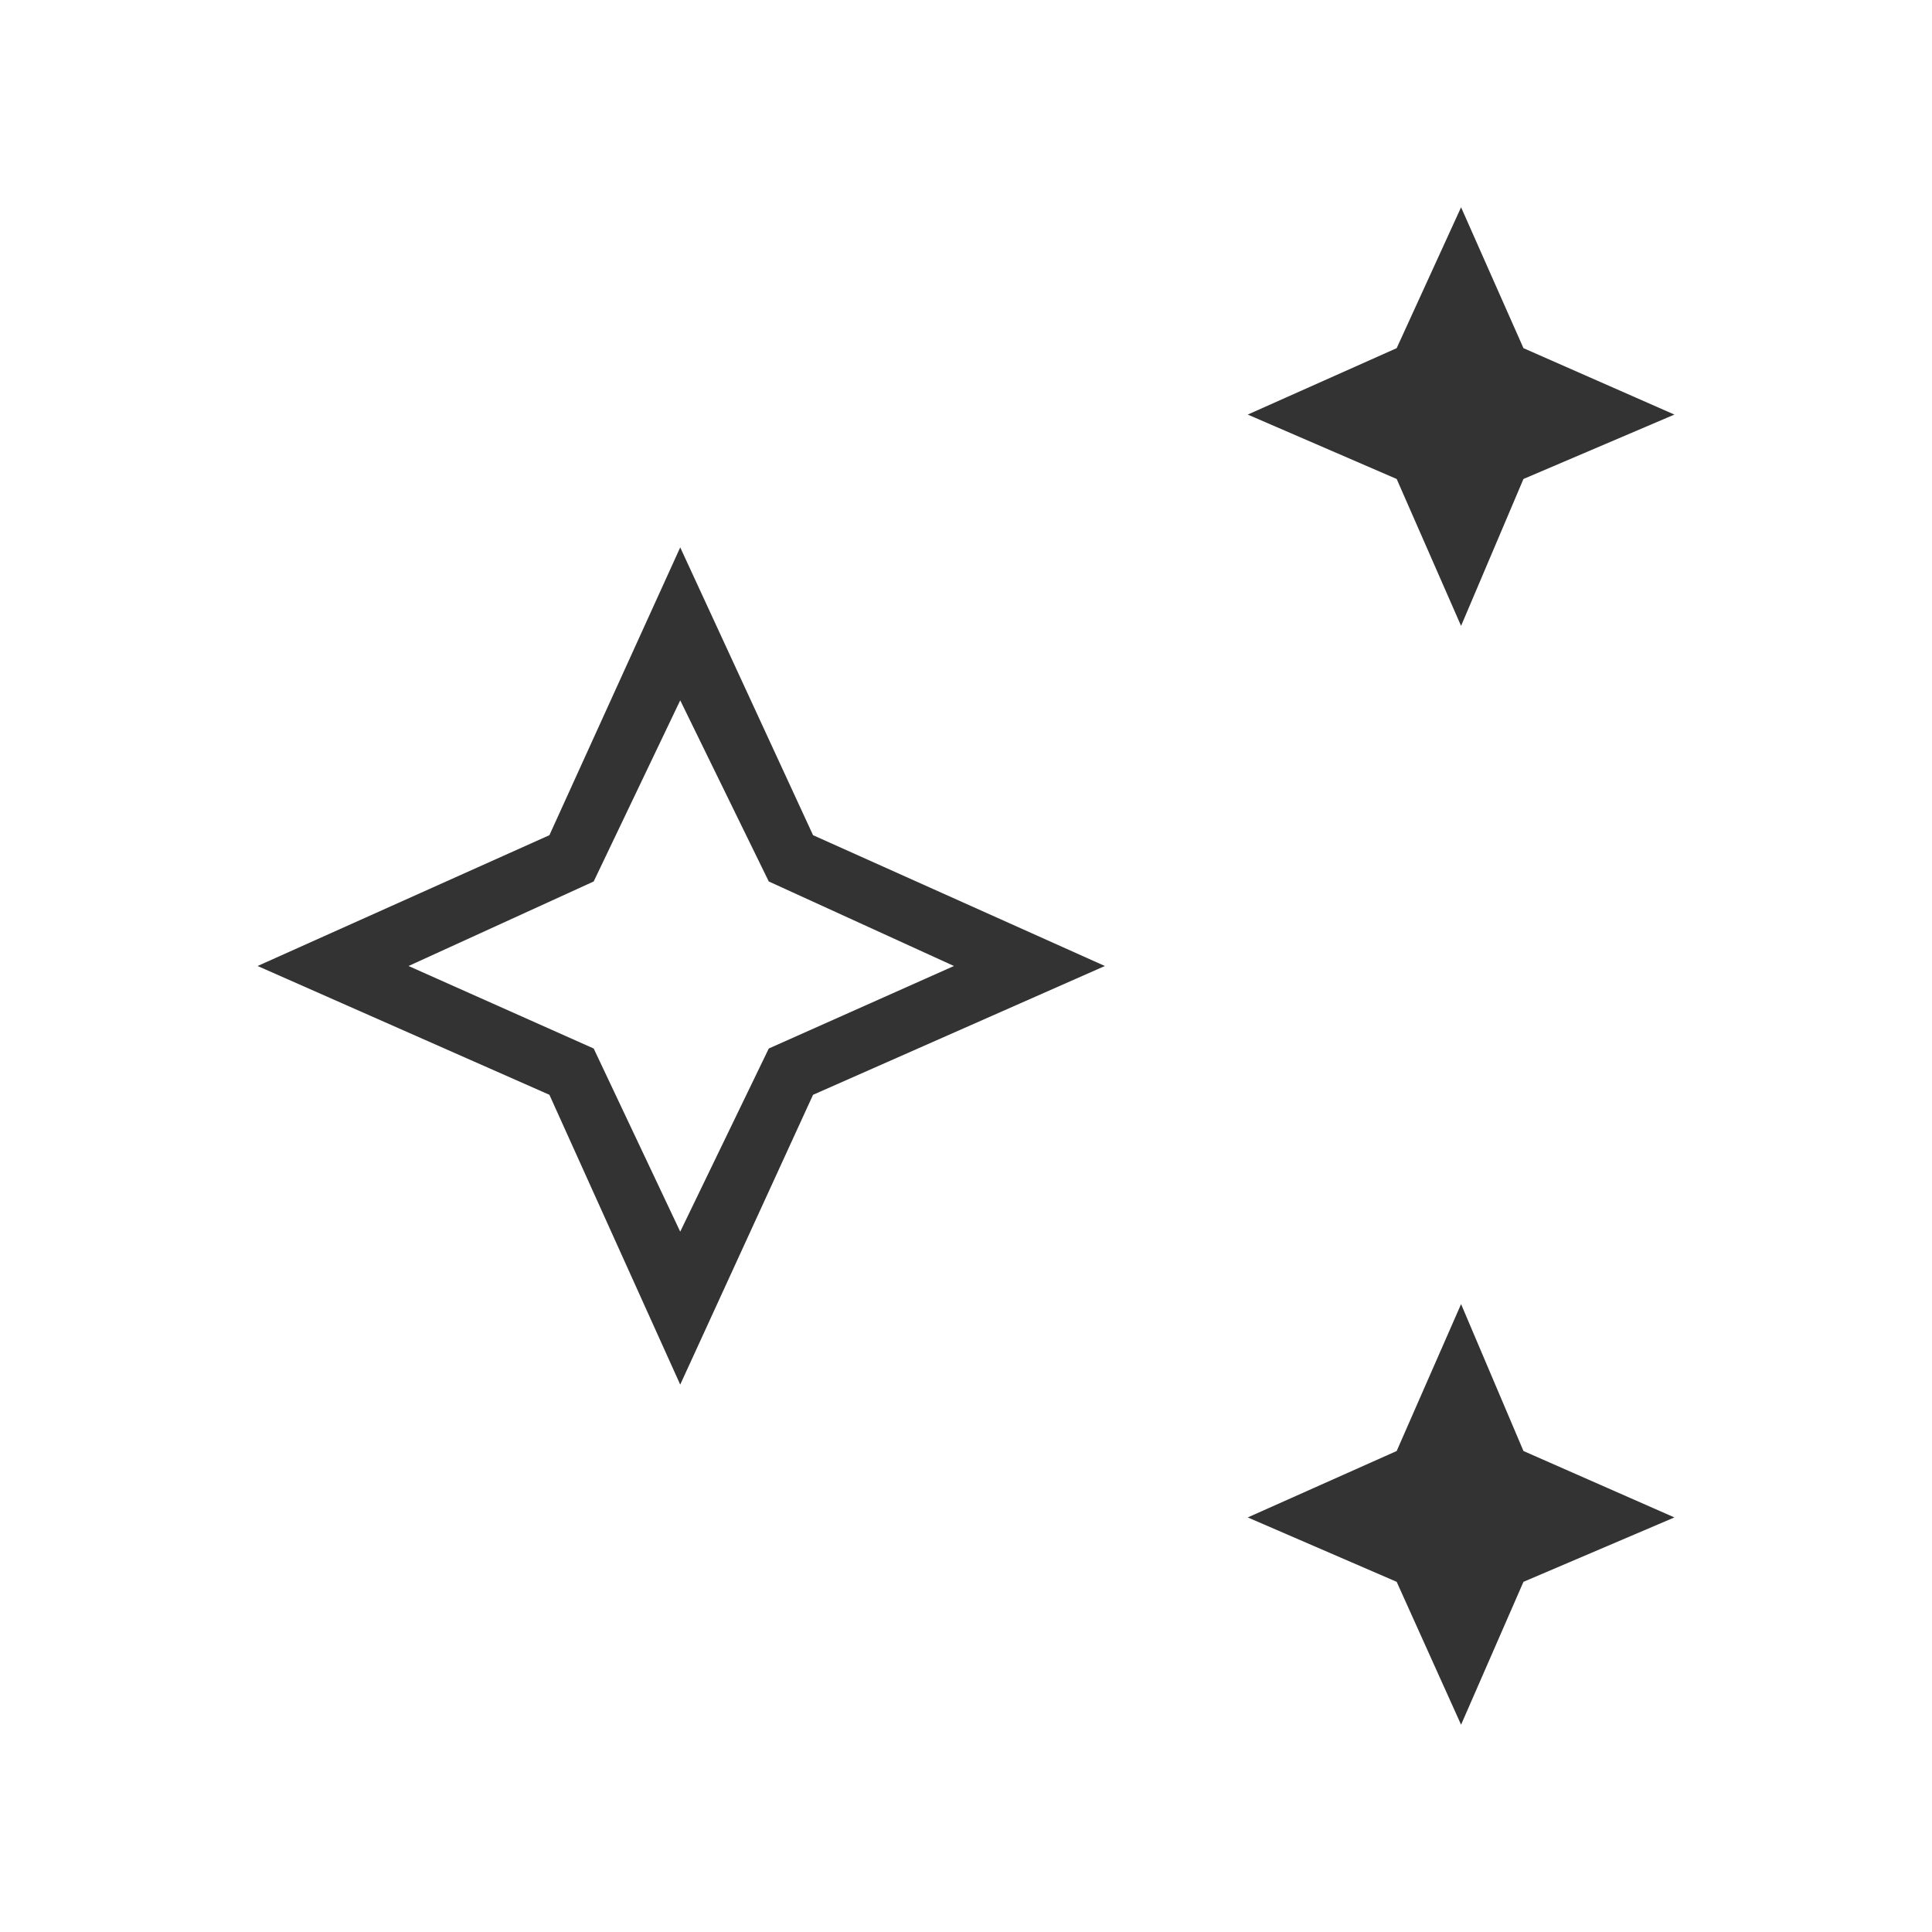 <svg width="24" height="24" viewBox="0 0 24 24" fill="none" xmlns="http://www.w3.org/2000/svg">
<mask id="mask0_3585_96156" style="mask-type:alpha" maskUnits="userSpaceOnUse" x="0" y="0" width="24" height="24">
<rect width="24" height="24" fill="#2c2c2c"/>
</mask>
<g mask="url(#mask0_3585_96156)">
<path d="M18.15 7.775L17.35 5.95L15.5 5.15L17.35 4.325L18.15 2.575L18.925 4.325L20.8 5.15L18.925 5.95L18.15 7.775ZM18.15 21.425L17.35 19.65L15.5 18.85L17.35 18.025L18.15 16.2L18.925 18.025L20.8 18.85L18.925 19.65L18.15 21.425ZM8.45 17.2L6.825 13.6L3.2 12L6.825 10.375L8.45 6.8L10.1 10.375L13.725 12L10.1 13.6L8.45 17.2ZM8.45 15.3L9.55 13.025L11.85 12L9.55 10.95L8.45 8.7L7.375 10.95L5.075 12L7.375 13.025L8.45 15.3Z" fill="#333333"/>
</g>
</svg>
